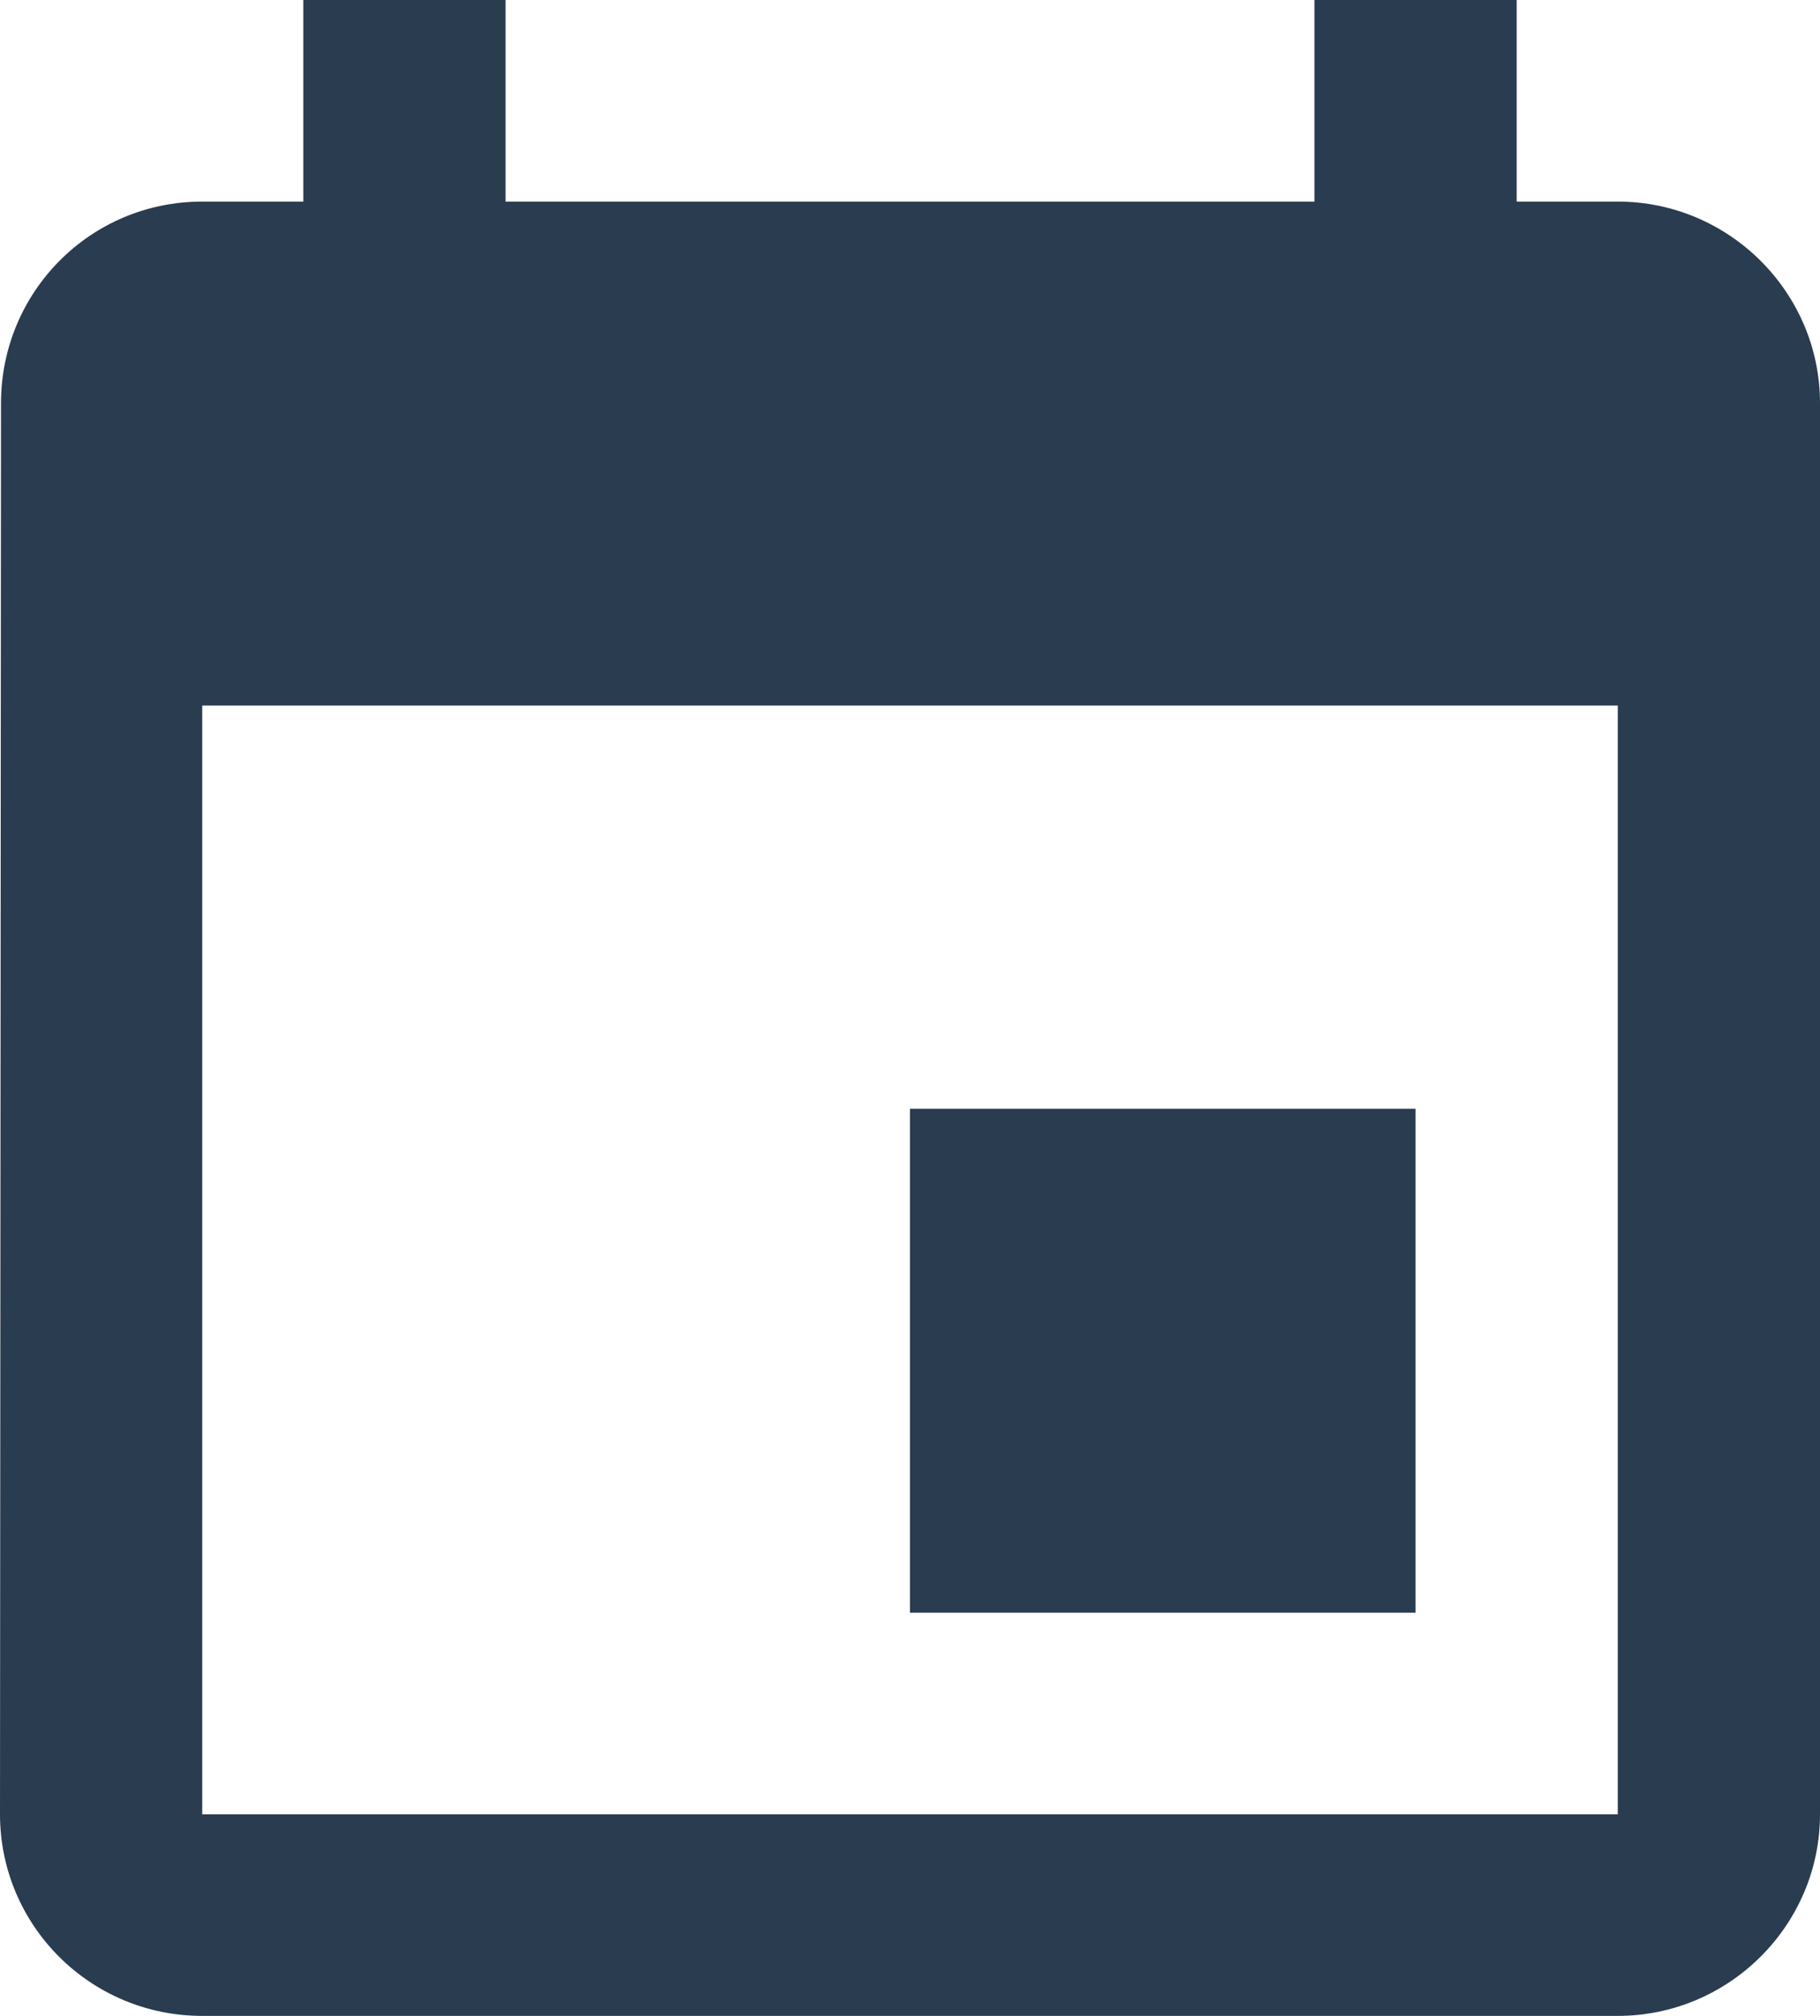 <svg width="56" height="62" viewBox="0 0 56 62" fill="none" xmlns="http://www.w3.org/2000/svg">
<path d="M43.556 34.1H28V49.6H43.556V34.1ZM40.444 0V6.2H15.556V0H9.333V6.2H6.222C2.769 6.2 0.031 8.99 0.031 12.4L0 55.8C0 59.21 2.769 62 6.222 62H49.778C53.2 62 56 59.21 56 55.8V12.4C56 8.99 53.2 6.2 49.778 6.2H46.667V0H40.444ZM49.778 55.8H6.222V21.7H49.778V55.8Z" fill="#2A3C50"/>
</svg>
